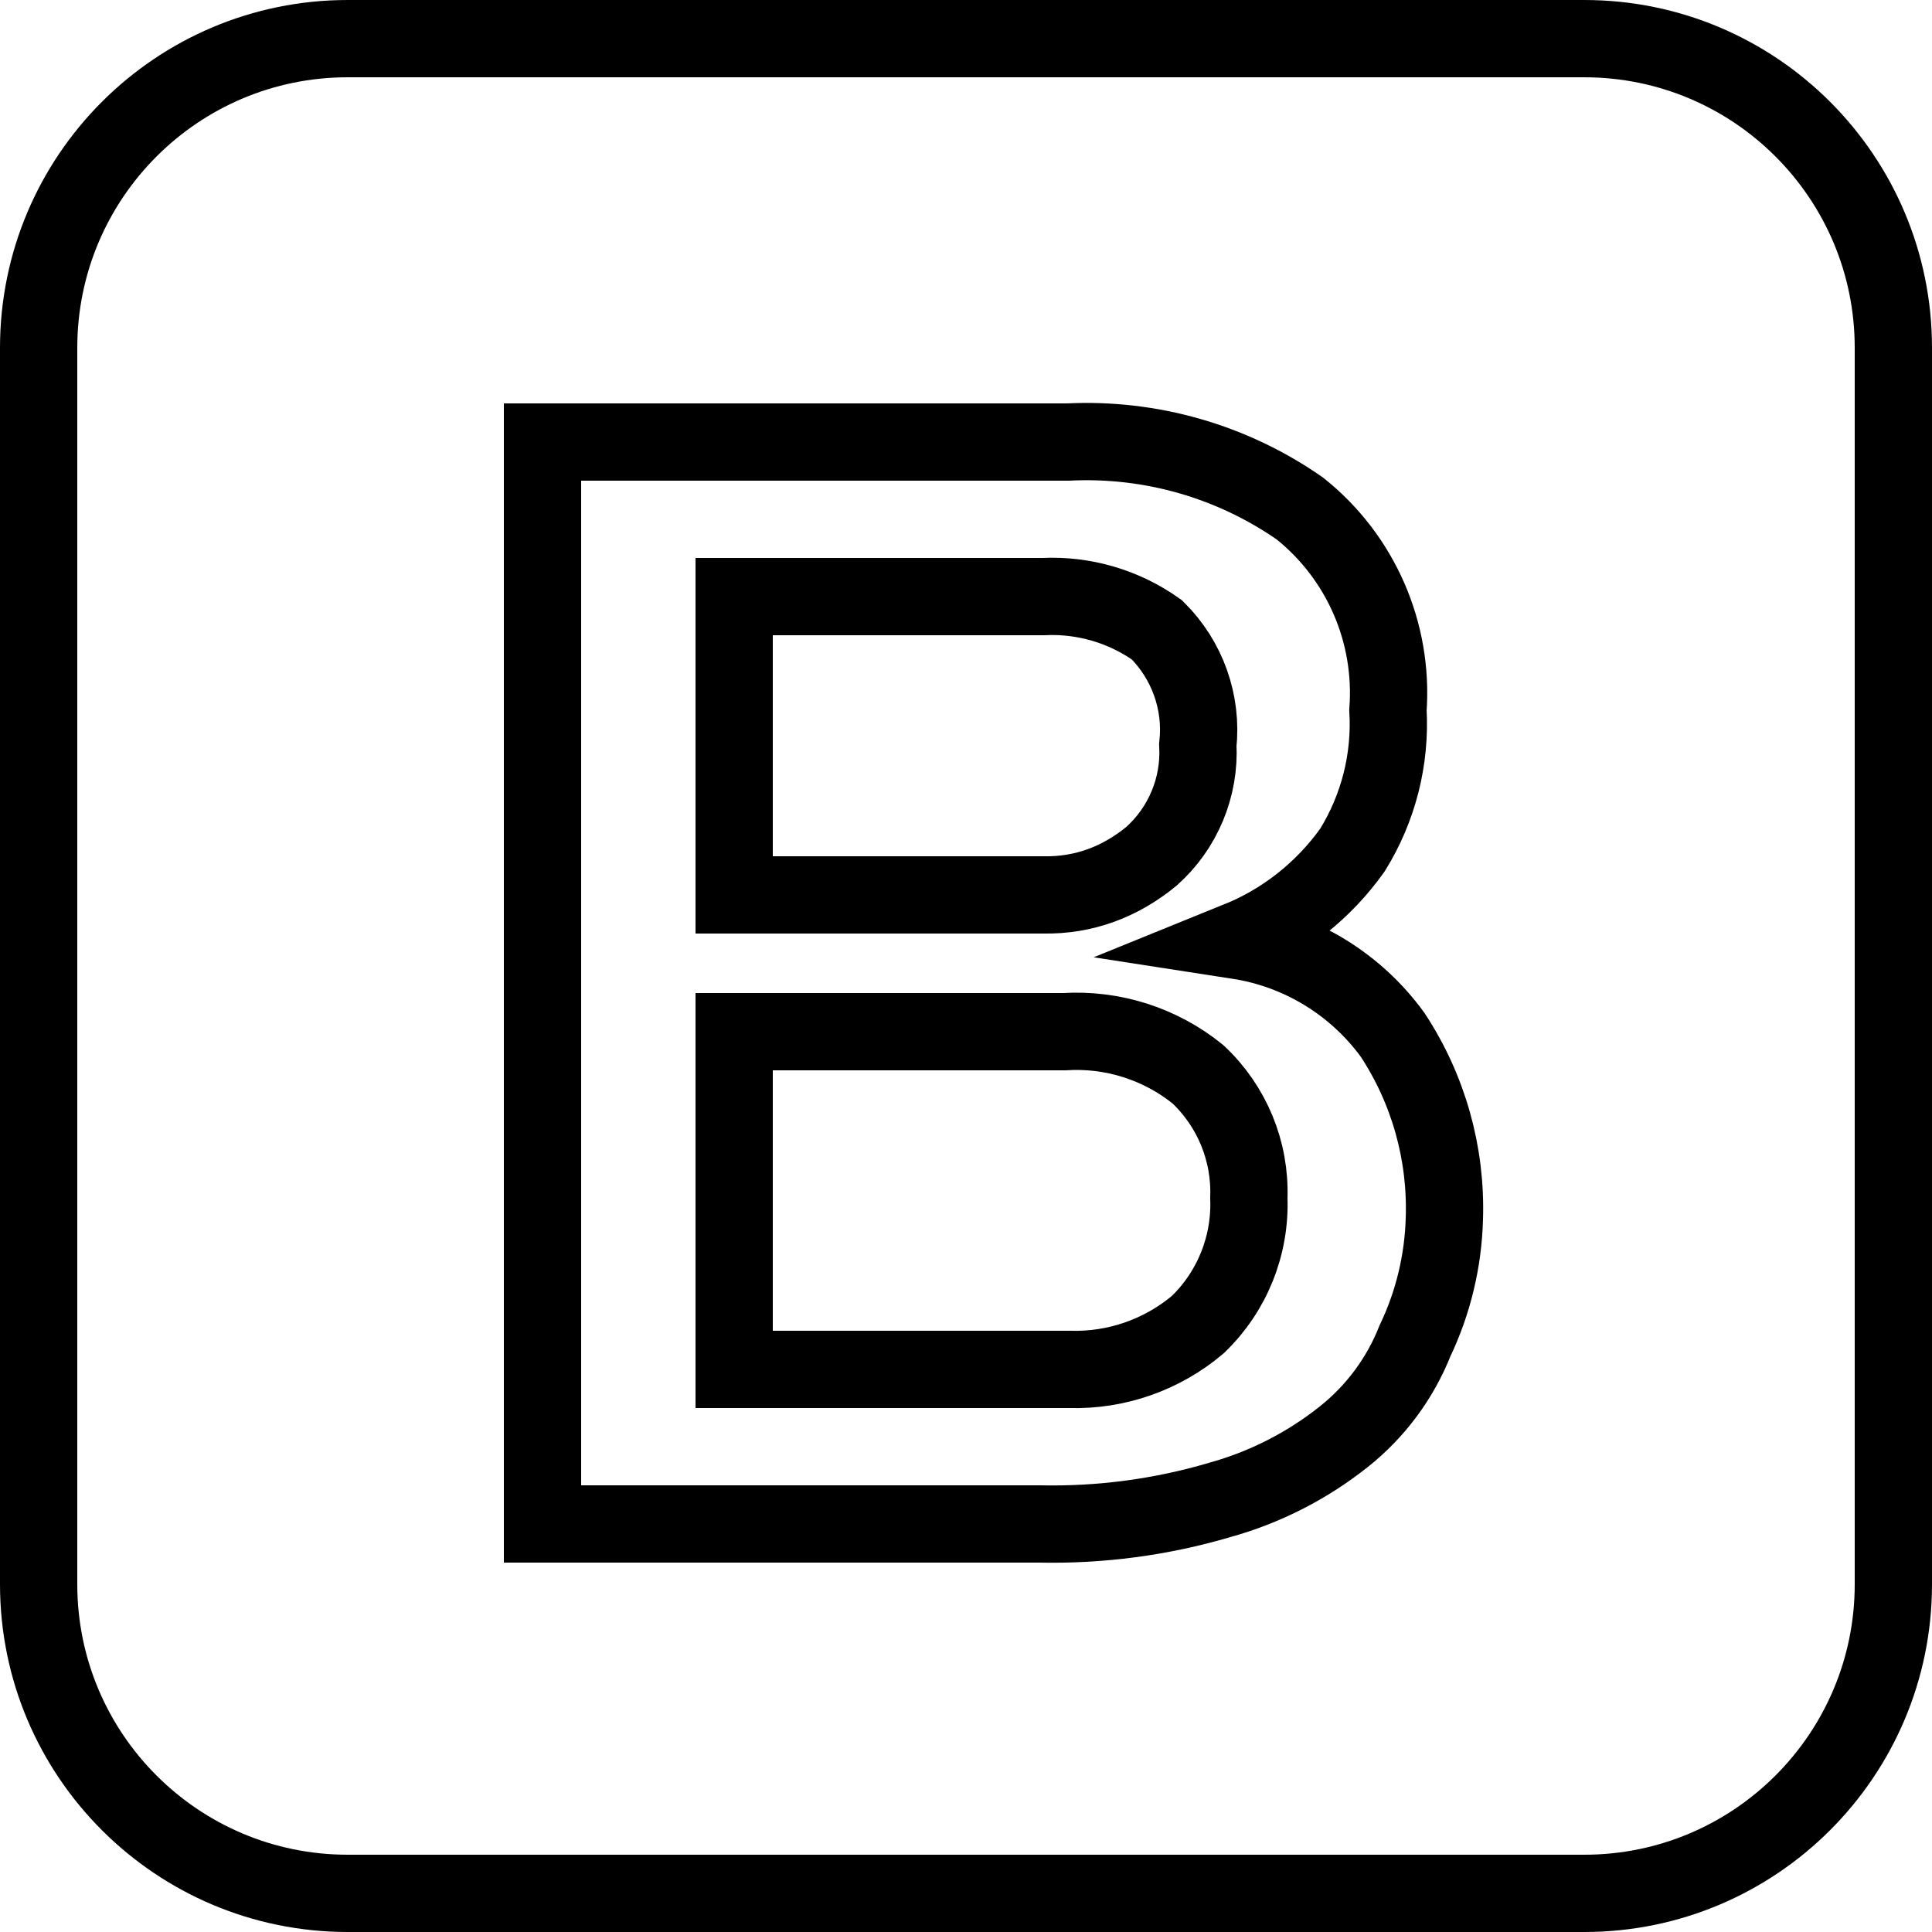 <?xml version="1.0" encoding="UTF-8" standalone="no"?>
<svg
   xmlns:dc="http://purl.org/dc/elements/1.1/"
   xmlns:cc="http://creativecommons.org/ns#"
   xmlns:rdf="http://www.w3.org/1999/02/22-rdf-syntax-ns#"
   xmlns:svg="http://www.w3.org/2000/svg"
   xmlns="http://www.w3.org/2000/svg"
   xmlns:sodipodi="http://sodipodi.sourceforge.net/DTD/sodipodi-0.dtd"
   xmlns:inkscape="http://www.inkscape.org/namespaces/inkscape"
   height="25"
   width="25"
   viewBox="0 0 25 25"
   version="1.1"
   id="svg82"
   sodipodi:docname="bootstrap_empty.svg"
   inkscape:version="1.0 (4035a4fb49, 2020-05-01)">
  <defs
     id="defs86" />
  <sodipodi:namedview
     inkscape:document-rotation="0"
     pagecolor="#ffffff"
     bordercolor="#666666"
     borderopacity="1"
     objecttolerance="10"
     gridtolerance="10"
     guidetolerance="10"
     inkscape:pageopacity="0"
     inkscape:pageshadow="2"
     inkscape:window-width="1375"
     inkscape:window-height="896"
     id="namedview84"
     showgrid="false"
     inkscape:zoom="30.052038"
     inkscape:cx="12.579837"
     inkscape:cy="11.947626"
     inkscape:window-x="0"
     inkscape:window-y="0"
     inkscape:window-maximized="0"
     inkscape:current-layer="svg82" />
  <title
     id="title77" />
  <g
     style="fill:none;fill-opacity:1;stroke:#000000;stroke-opacity:1"
     id="Bootstrap"
     transform="translate(-7.5,-7.5)">
    <path
       sodipodi:nodetypes="cccccccccccccccccsssssssssccccccccccssccc"
       style="fill:none;fill-opacity:1;stroke:#000000;stroke-opacity:1"
       d="M 23,21.4 C 22.513,21.006 21.895,20.81 21.27,20.85 H 17 v 4.37 h 4.34 C 21.946,25.238 22.537,25.031 23,24.64 23.444,24.213 23.684,23.616 23.66,23 23.682,22.396 23.441,21.813 23,21.4 Z M 22.4,18.58 C 22.808,18.216 23.029,17.686 23,17.14 23.06,16.589 22.864,16.04 22.47,15.65 22.042,15.346 21.524,15.194 21,15.22 h -4 v 3.86 h 4 c 0.524,0.01 0.995,-0.167 1.4,-0.5 z M 28,8 H 12 C 9.791,8 8,9.791 8,12 v 16 c 0,2.209 1.791,4 4,4 h 16 c 2.209,0 4,-1.791 4,-4 V 12 C 32,9.791 30.209,8 28,8 Z m -2.19,16.85 c -0.193,0.487 -0.51,0.914 -0.92,1.24 -0.476,0.379 -1.024,0.658 -1.61,0.82 -0.756,0.223 -1.542,0.327 -2.33,0.31 h -6.43 v -14 h 6.8 c 1.068,-0.053 2.123,0.249 3,0.86 0.788,0.628 1.214,1.605 1.14,2.61 0.037,0.636 -0.124,1.269 -0.46,1.81 -0.372,0.523 -0.885,0.929 -1.48,1.17 v 0 c 0.802,0.124 1.522,0.563 2,1.22 0.464,0.705 0.698,1.536 0.67,2.38 -0.015,0.547 -0.144,1.086 -0.38,1.58 z"
       id="path79" />
  </g>
</svg>

